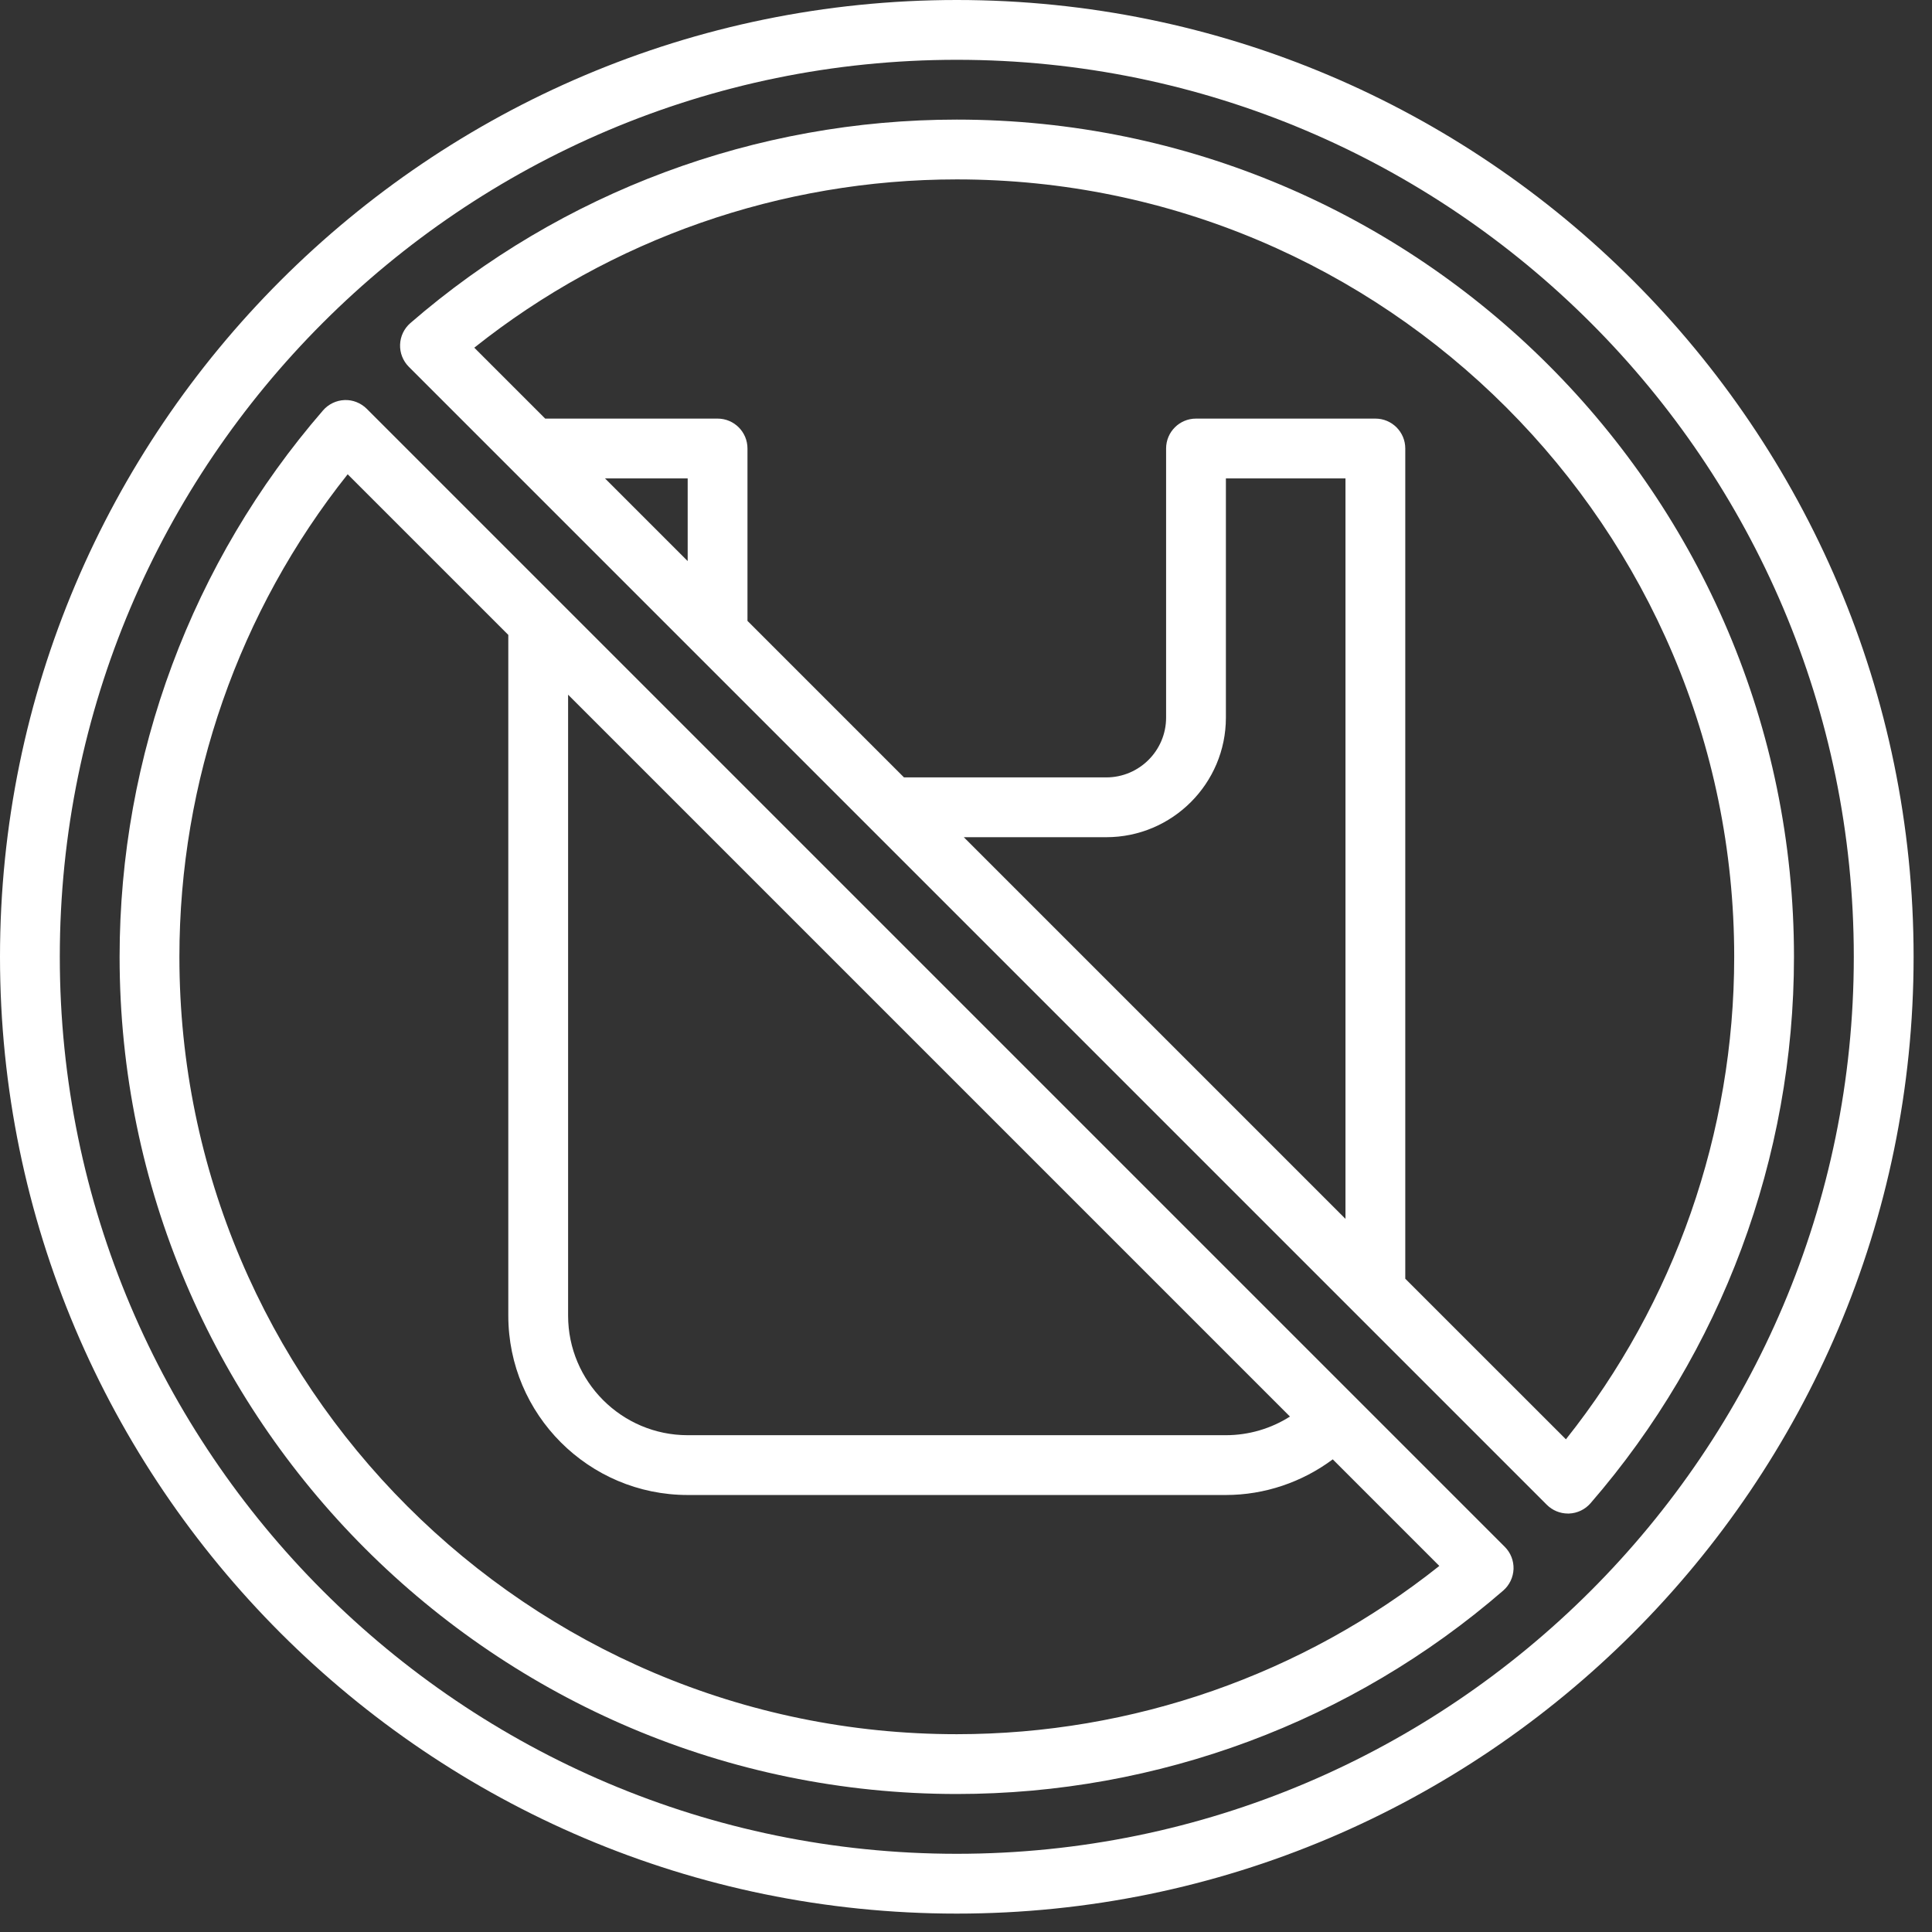 <?xml version="1.0" encoding="utf-8"?>
<svg width="84px" height="84px" viewBox="0 0 84 84" version="1.1" xmlns:xlink="http://www.w3.org/1999/xlink" xmlns="http://www.w3.org/2000/svg">
  <rect x="0" y="0" width="84" height="84" fill="#333333" stroke="none"/>
  <g id="Group-7">
    <path d="M41.6 80.6C20.095 80.6 2.6 63.105 2.6 41.6C2.6 20.095 20.095 2.6 41.6 2.6C63.105 2.6 80.6 20.095 80.6 41.6C80.6 63.105 63.105 80.6 41.6 80.6M41.6 0C18.662 0 0 18.662 0 41.6C0 64.538 18.662 83.2 41.6 83.2C64.538 83.2 83.2 64.538 83.2 41.6C83.2 18.662 64.538 0 41.6 0" id="Fill-1" fill="#FFFFFF" fill-rule="evenodd" stroke="none" />
    <path d="M41.6 75.4C22.963 75.4 7.8 60.237 7.8 41.6C7.8 33.955 10.39 26.559 15.116 20.621L22.1 27.604L22.1 57.2C22.1 61.502 25.598 65 29.9 65L53.3 65C54.985 65 56.616 64.441 57.946 63.45L62.579 68.084C56.641 72.81 49.245 75.4 41.6 75.4L41.6 75.4ZM56.085 61.589C55.263 62.113 54.294 62.4 53.3 62.4L29.9 62.4C27.032 62.4 24.7 60.068 24.7 57.2L24.7 30.204L56.085 61.589ZM15.947 17.775C15.691 17.52 15.335 17.378 14.981 17.394C14.621 17.408 14.282 17.57 14.045 17.843C8.342 24.423 5.2 32.86 5.2 41.6C5.2 61.671 21.529 78 41.6 78C50.34 78 58.777 74.858 65.358 69.155C65.63 68.918 65.792 68.579 65.806 68.219C65.818 67.857 65.68 67.508 65.425 67.253L15.947 17.775Z" id="Fill-3" fill="#FFFFFF" fill-rule="evenodd" stroke="none" />
    <path d="M68.083 62.579L61.099 55.596L61.099 19.5C61.099 18.782 60.518 18.2 59.8 18.2L51.999 18.2C51.282 18.2 50.7 18.782 50.7 19.5L50.7 31.2C50.7 32.634 49.533 33.8 48.099 33.8L39.304 33.8L32.499 26.995L32.499 19.5C32.499 18.782 31.918 18.2 31.2 18.2L23.704 18.2L20.621 15.117C26.56 10.389 33.956 7.8 41.599 7.8C60.238 7.8 75.4 22.963 75.4 41.6C75.4 49.245 72.811 56.641 68.083 62.579L68.083 62.579ZM41.904 36.4L48.099 36.4C50.967 36.4 53.3 34.068 53.3 31.2L53.3 20.8L58.499 20.8L58.499 52.995L41.904 36.4ZM26.304 20.8L29.899 20.8L29.899 24.395L26.304 20.8ZM41.599 5.2C32.861 5.2 24.424 8.342 17.843 14.046C17.57 14.283 17.408 14.621 17.395 14.982C17.382 15.342 17.52 15.692 17.774 15.947L37.846 36.019L67.252 65.425C67.497 65.669 67.828 65.806 68.171 65.806C68.187 65.806 68.203 65.806 68.218 65.806C68.578 65.793 68.918 65.63 69.154 65.357C74.859 58.777 77.999 50.34 77.999 41.6C77.999 21.529 61.672 5.2 41.599 5.2L41.599 5.2Z" id="Fill-5" fill="#FFFFFF" fill-rule="evenodd" stroke="none" />
  </g>
</svg>